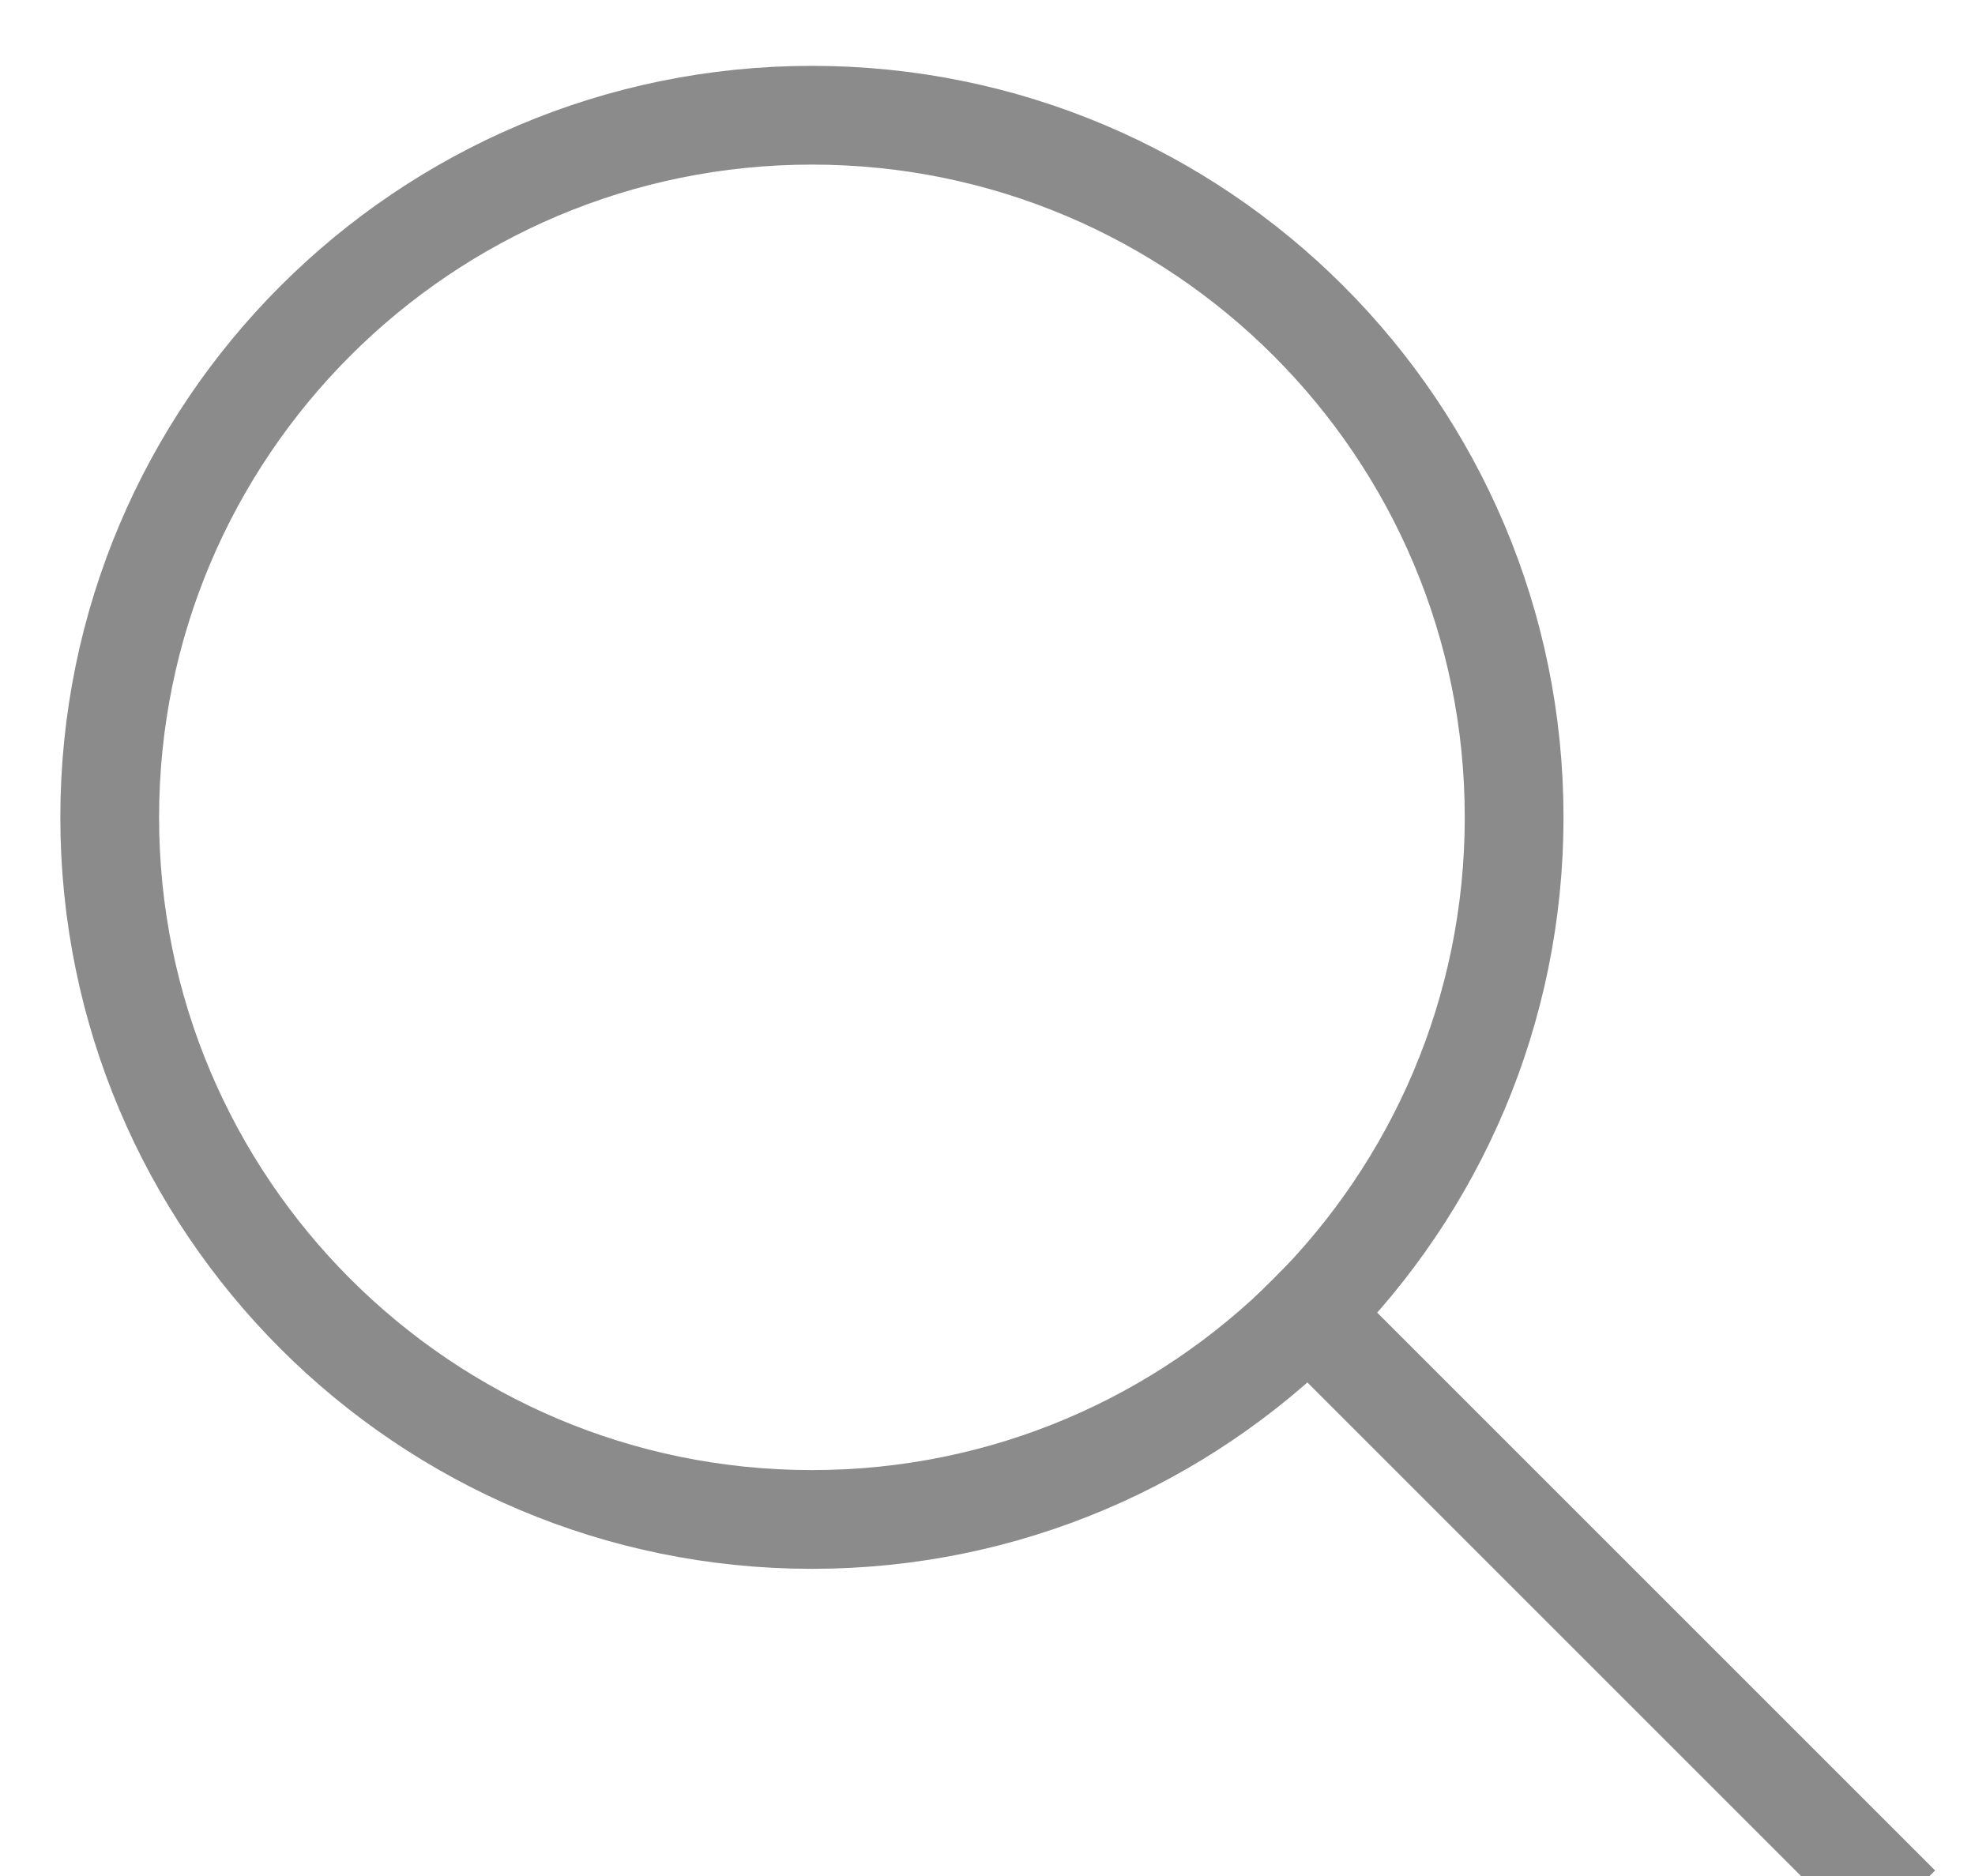 <svg width="20" height="19" viewBox="0 0 20 19" fill="none" xmlns="http://www.w3.org/2000/svg">
<path d="M18.889 18.944L13.25 13.305" stroke="#8B8B8B" stroke-linecap="square"/>
<path d="M8.222 15.389C12.15 15.389 15.333 12.205 15.333 8.278C15.333 4.35 12.15 1.167 8.222 1.167C4.295 1.167 1.111 4.35 1.111 8.278C1.111 12.205 4.295 15.389 8.222 15.389Z" stroke="#8B8B8B" stroke-linecap="square"/>
</svg>
